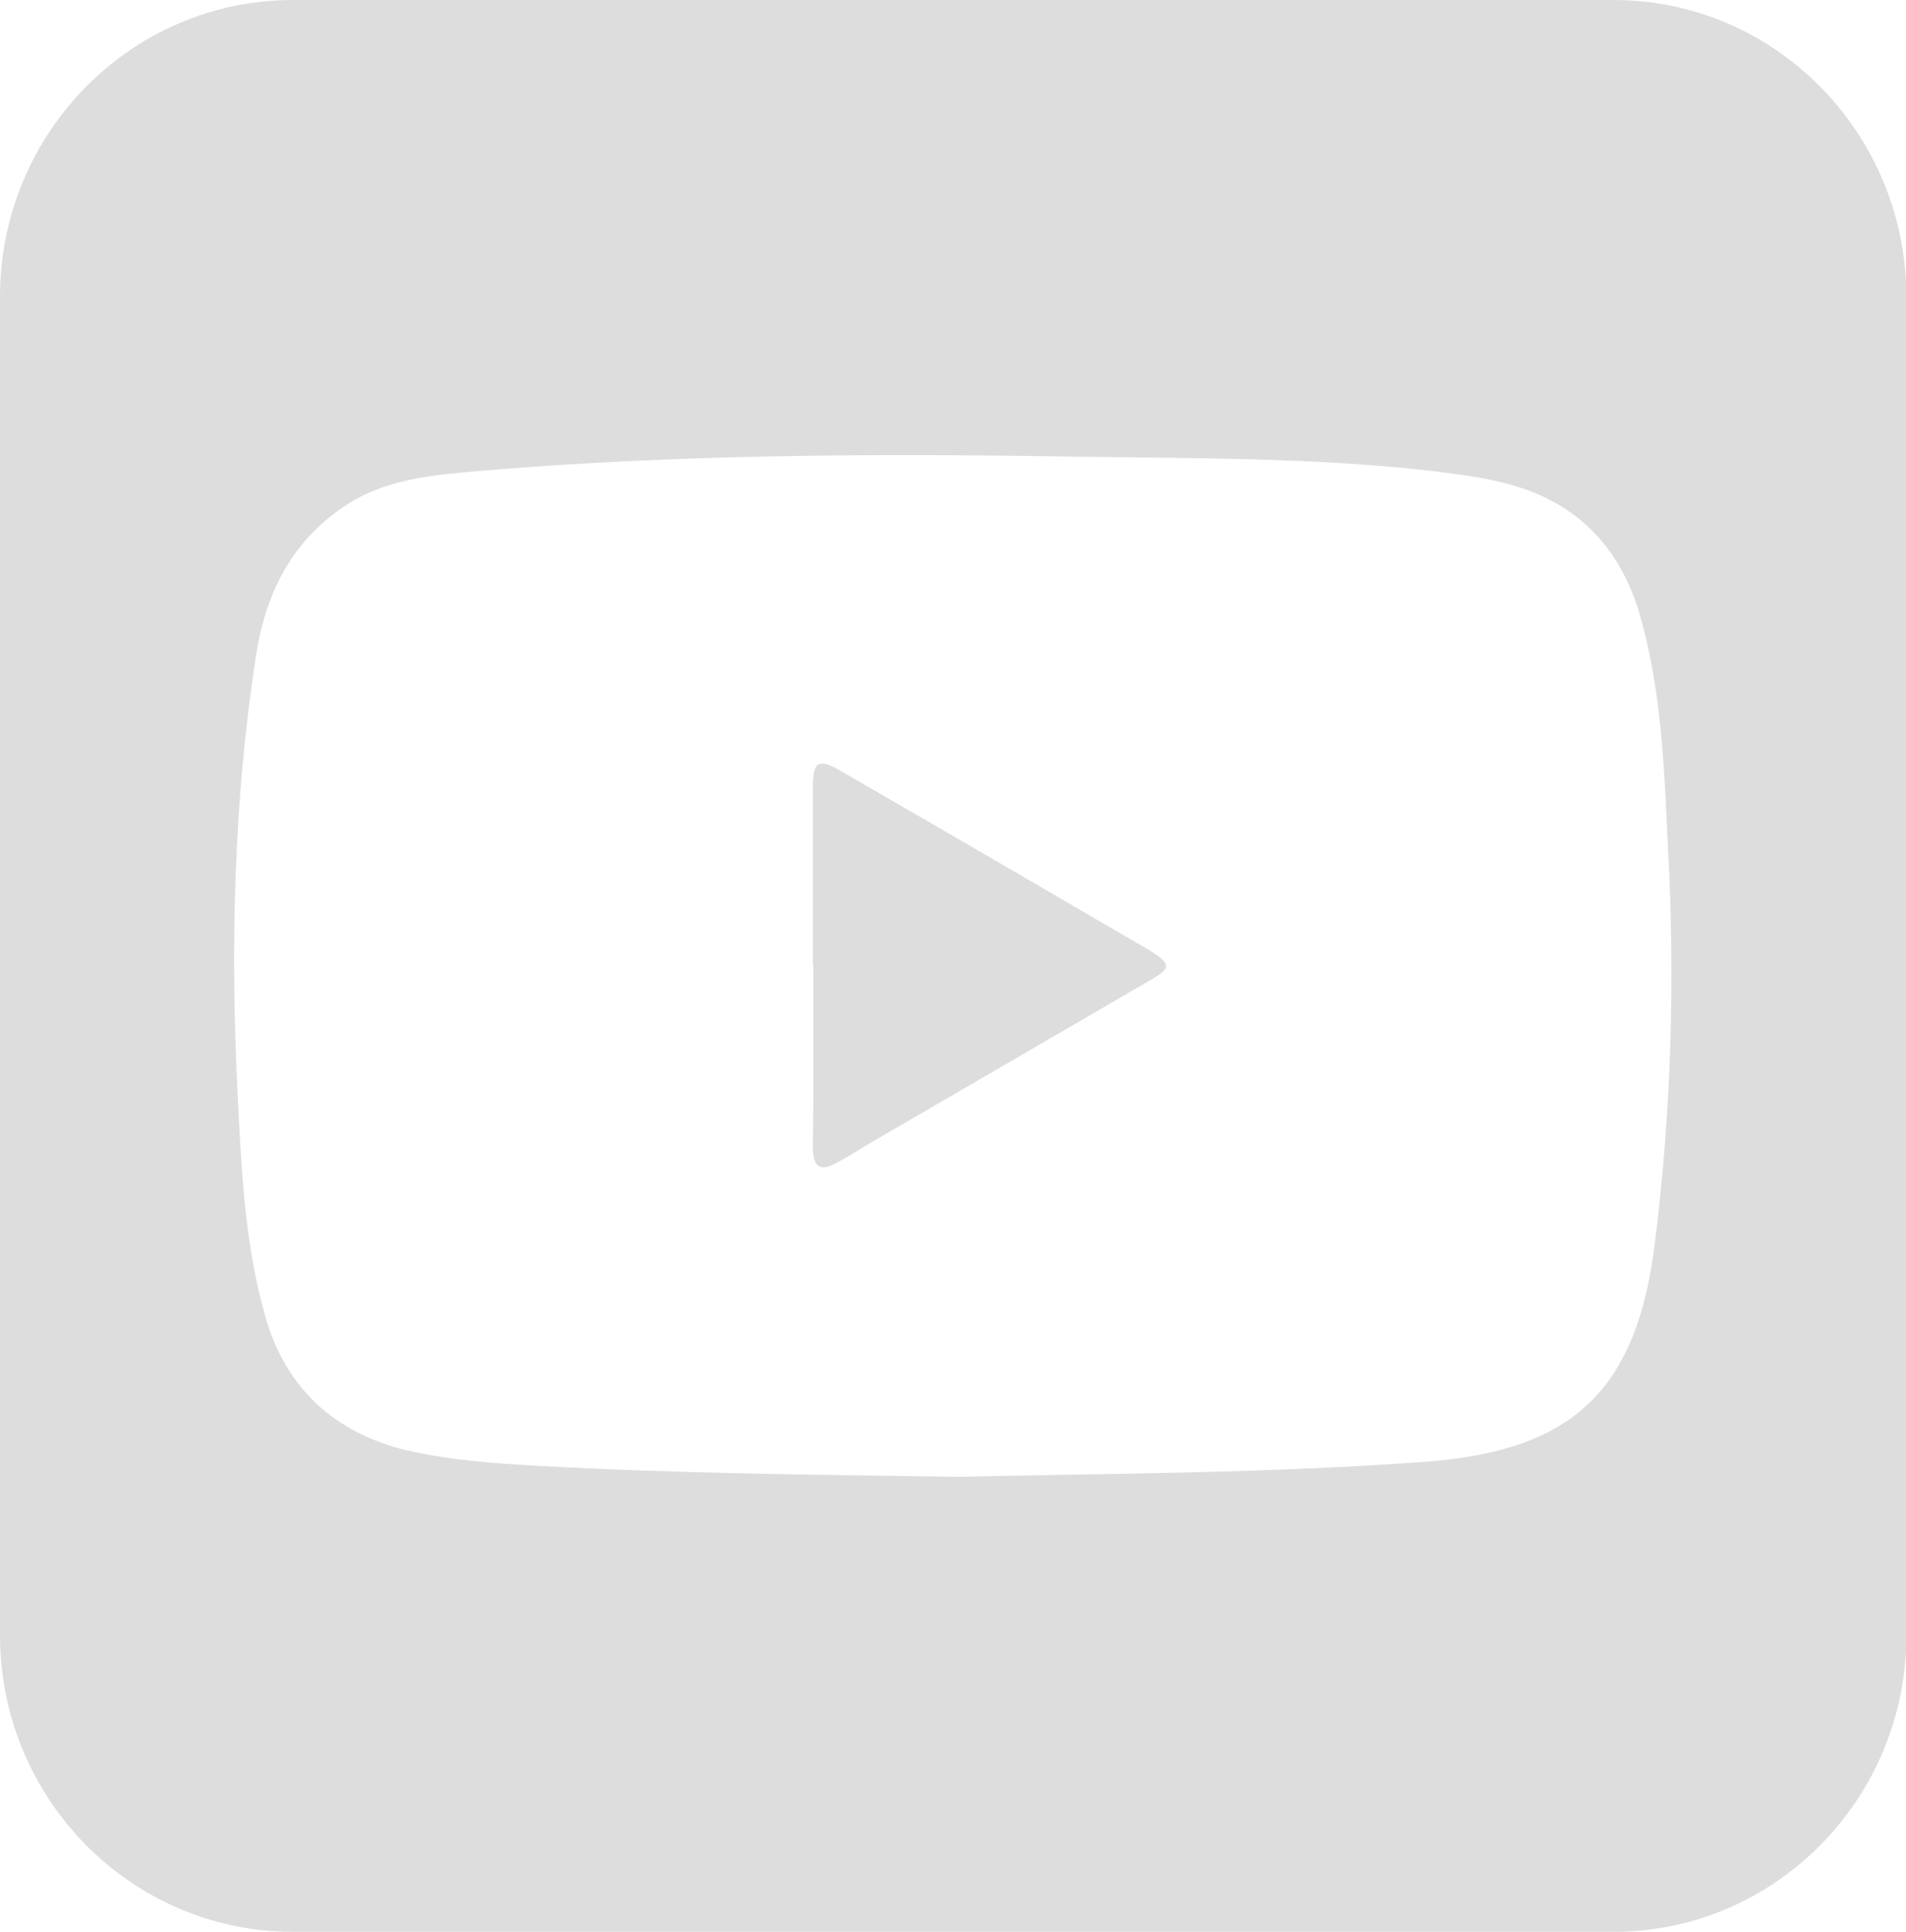 <?xml version="1.0" encoding="utf-8"?>
<!-- Generator: Adobe Illustrator 25.2.1, SVG Export Plug-In . SVG Version: 6.00 Build 0)  -->
<svg version="1.1" id="图层_1" xmlns="http://www.w3.org/2000/svg" xmlns:xlink="http://www.w3.org/1999/xlink" x="0px" y="0px"
	 viewBox="0 0 45.16 45.77" style="enable-background:new 0 0 45.16 45.77;" xml:space="preserve">
<style type="text/css">
	.st0{fill-rule:evenodd;clip-rule:evenodd;fill:#DDDDDD;}
</style>
<g>
	<g>
		<path class="st0" d="M27.26,22.53c-2.45-1.43-4.89-2.85-7.35-4.27c-0.52-0.3-0.65-0.22-0.65,0.38v4.23h0.01
			c0,1.42,0.01,2.86-0.01,4.29c0,0.5,0.17,0.62,0.6,0.37c0.32-0.17,0.63-0.38,0.95-0.56c2.15-1.25,4.3-2.5,6.45-3.75
			C27.75,22.94,27.75,22.84,27.26,22.53z M38.23,0H6.94C3.11,0,0,3.15,0,7.03v31.71c0,3.88,3.11,7.03,6.94,7.03h31.29
			c3.83,0,6.94-3.15,6.94-7.03V7.03C45.16,3.15,42.06,0,38.23,0z M39.21,29.45c-0.43,3.5-1.95,4.91-5.39,5.18
			c-3.78,0.28-7.56,0.28-11.11,0.36c-3.49-0.05-6.72-0.08-9.95-0.26c-1.06-0.06-2.12-0.13-3.17-0.38c-1.65-0.41-2.8-1.44-3.29-3.11
			c-0.5-1.73-0.58-3.52-0.67-5.3c-0.17-3.46-0.1-6.93,0.43-10.37c0.22-1.47,0.82-2.7,2.05-3.54c0.97-0.68,2.1-0.77,3.23-0.87
			c4.71-0.4,9.44-0.42,14.18-0.34c2.78,0.04,5.57,0.02,8.34,0.33c0.63,0.08,1.26,0.15,1.88,0.32c1.59,0.42,2.63,1.47,3.1,3.05
			c0.53,1.81,0.59,3.68,0.68,5.55C39.69,23.21,39.6,26.34,39.21,29.45z"/>
	</g>
</g>
</svg>
